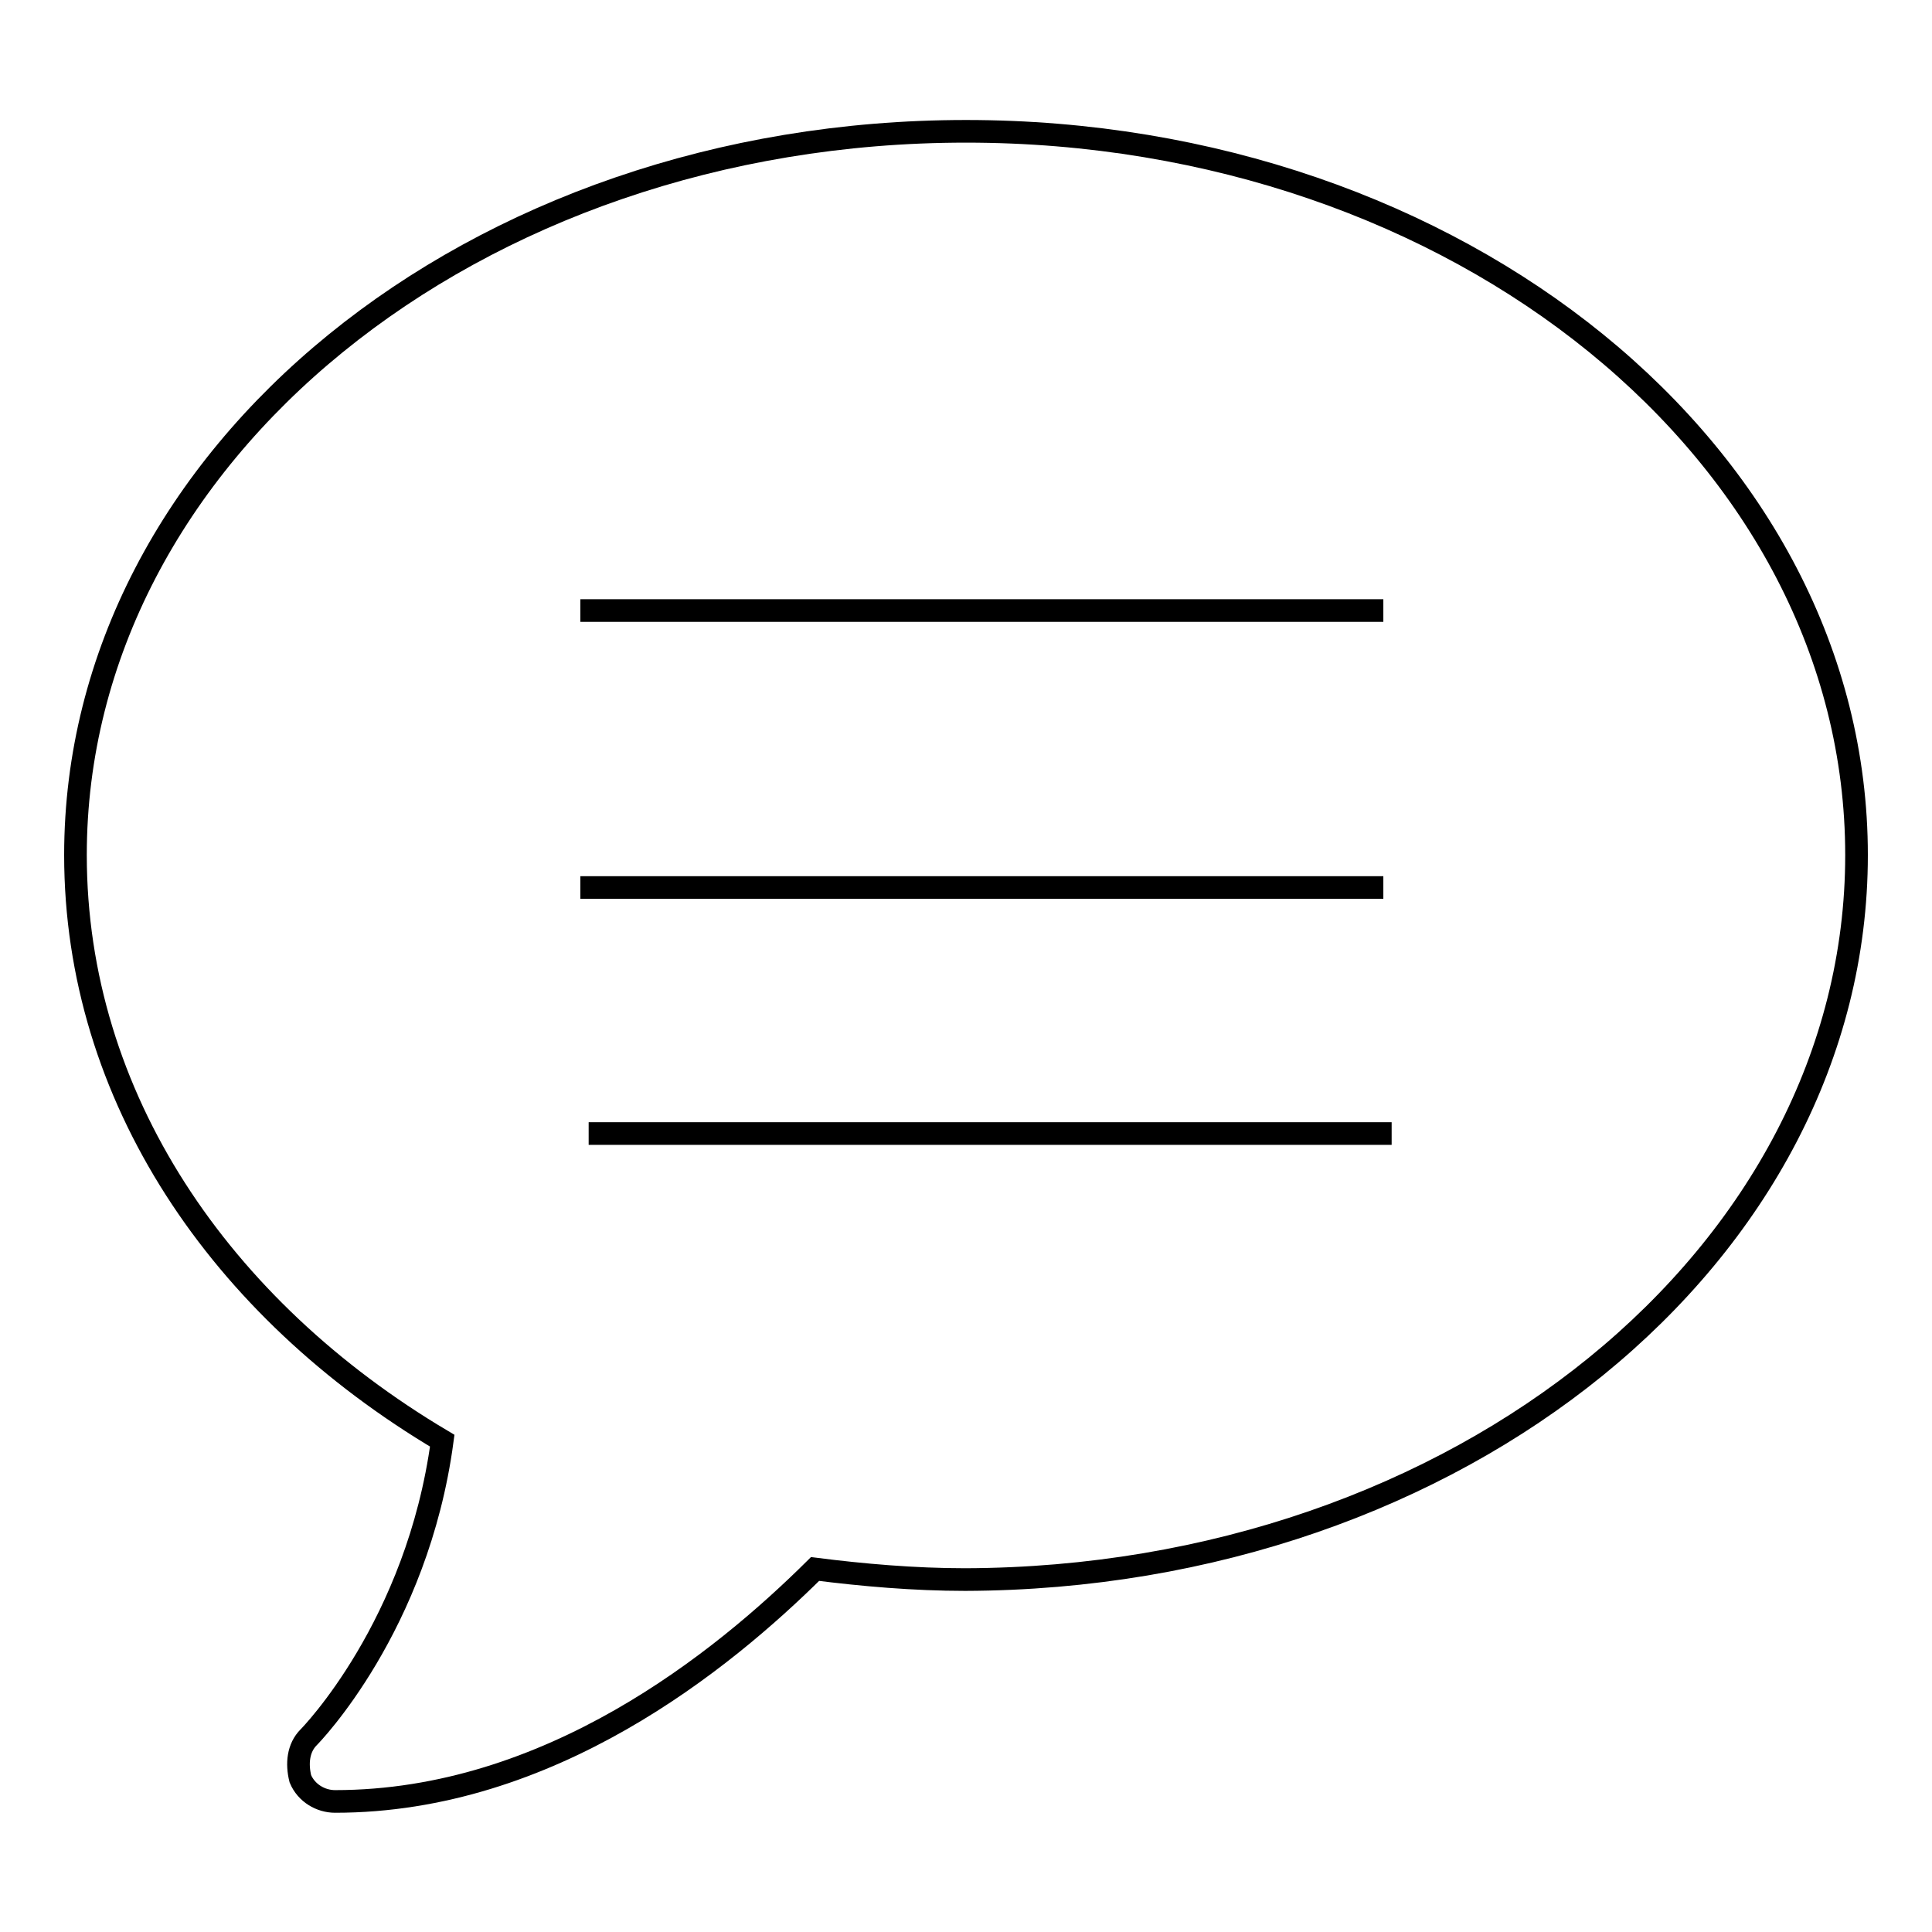 <?xml version="1.0" encoding="utf-8"?>
<!-- Svg Vector Icons : http://www.onlinewebfonts.com/icon -->
<!DOCTYPE svg PUBLIC "-//W3C//DTD SVG 1.1//EN" "http://www.w3.org/Graphics/SVG/1.1/DTD/svg11.dtd">
<svg version="1.1" xmlns="http://www.w3.org/2000/svg" xmlns:xlink="http://www.w3.org/1999/xlink" x="0px" y="0px" viewBox="0 0 256 256" enable-background="new 0 0 256 256" xml:space="preserve">
<g><g><path stroke-width="3" fill-opacity="0" stroke="#000000"  d="M246,113.3c0-53-52.7-95.9-118-95.9S10,60.3,10,113.3c0,32,19.1,60.1,48.6,77.6c-3.3,24.6-17.5,39.1-17.7,39.3c-1.4,1.4-1.6,3.5-1.1,5.5c0.8,1.9,2.7,3,4.6,3c28.4,0,51.3-18.6,63.6-30.8c6.3,0.8,13.1,1.4,19.9,1.4C193.3,209.1,246,166.2,246,113.3z"/><path stroke-width="3" fill-opacity="0" stroke="#000000"  d="M76.9,80.9h106.4H76.9z"/><path stroke-width="3" fill-opacity="0" stroke="#000000"  d="M76.9,117.6h106.4H76.9z"/><path stroke-width="3" fill-opacity="0" stroke="#000000"  d="M78,150.2h106.4H78z"/></g></g>
</svg>